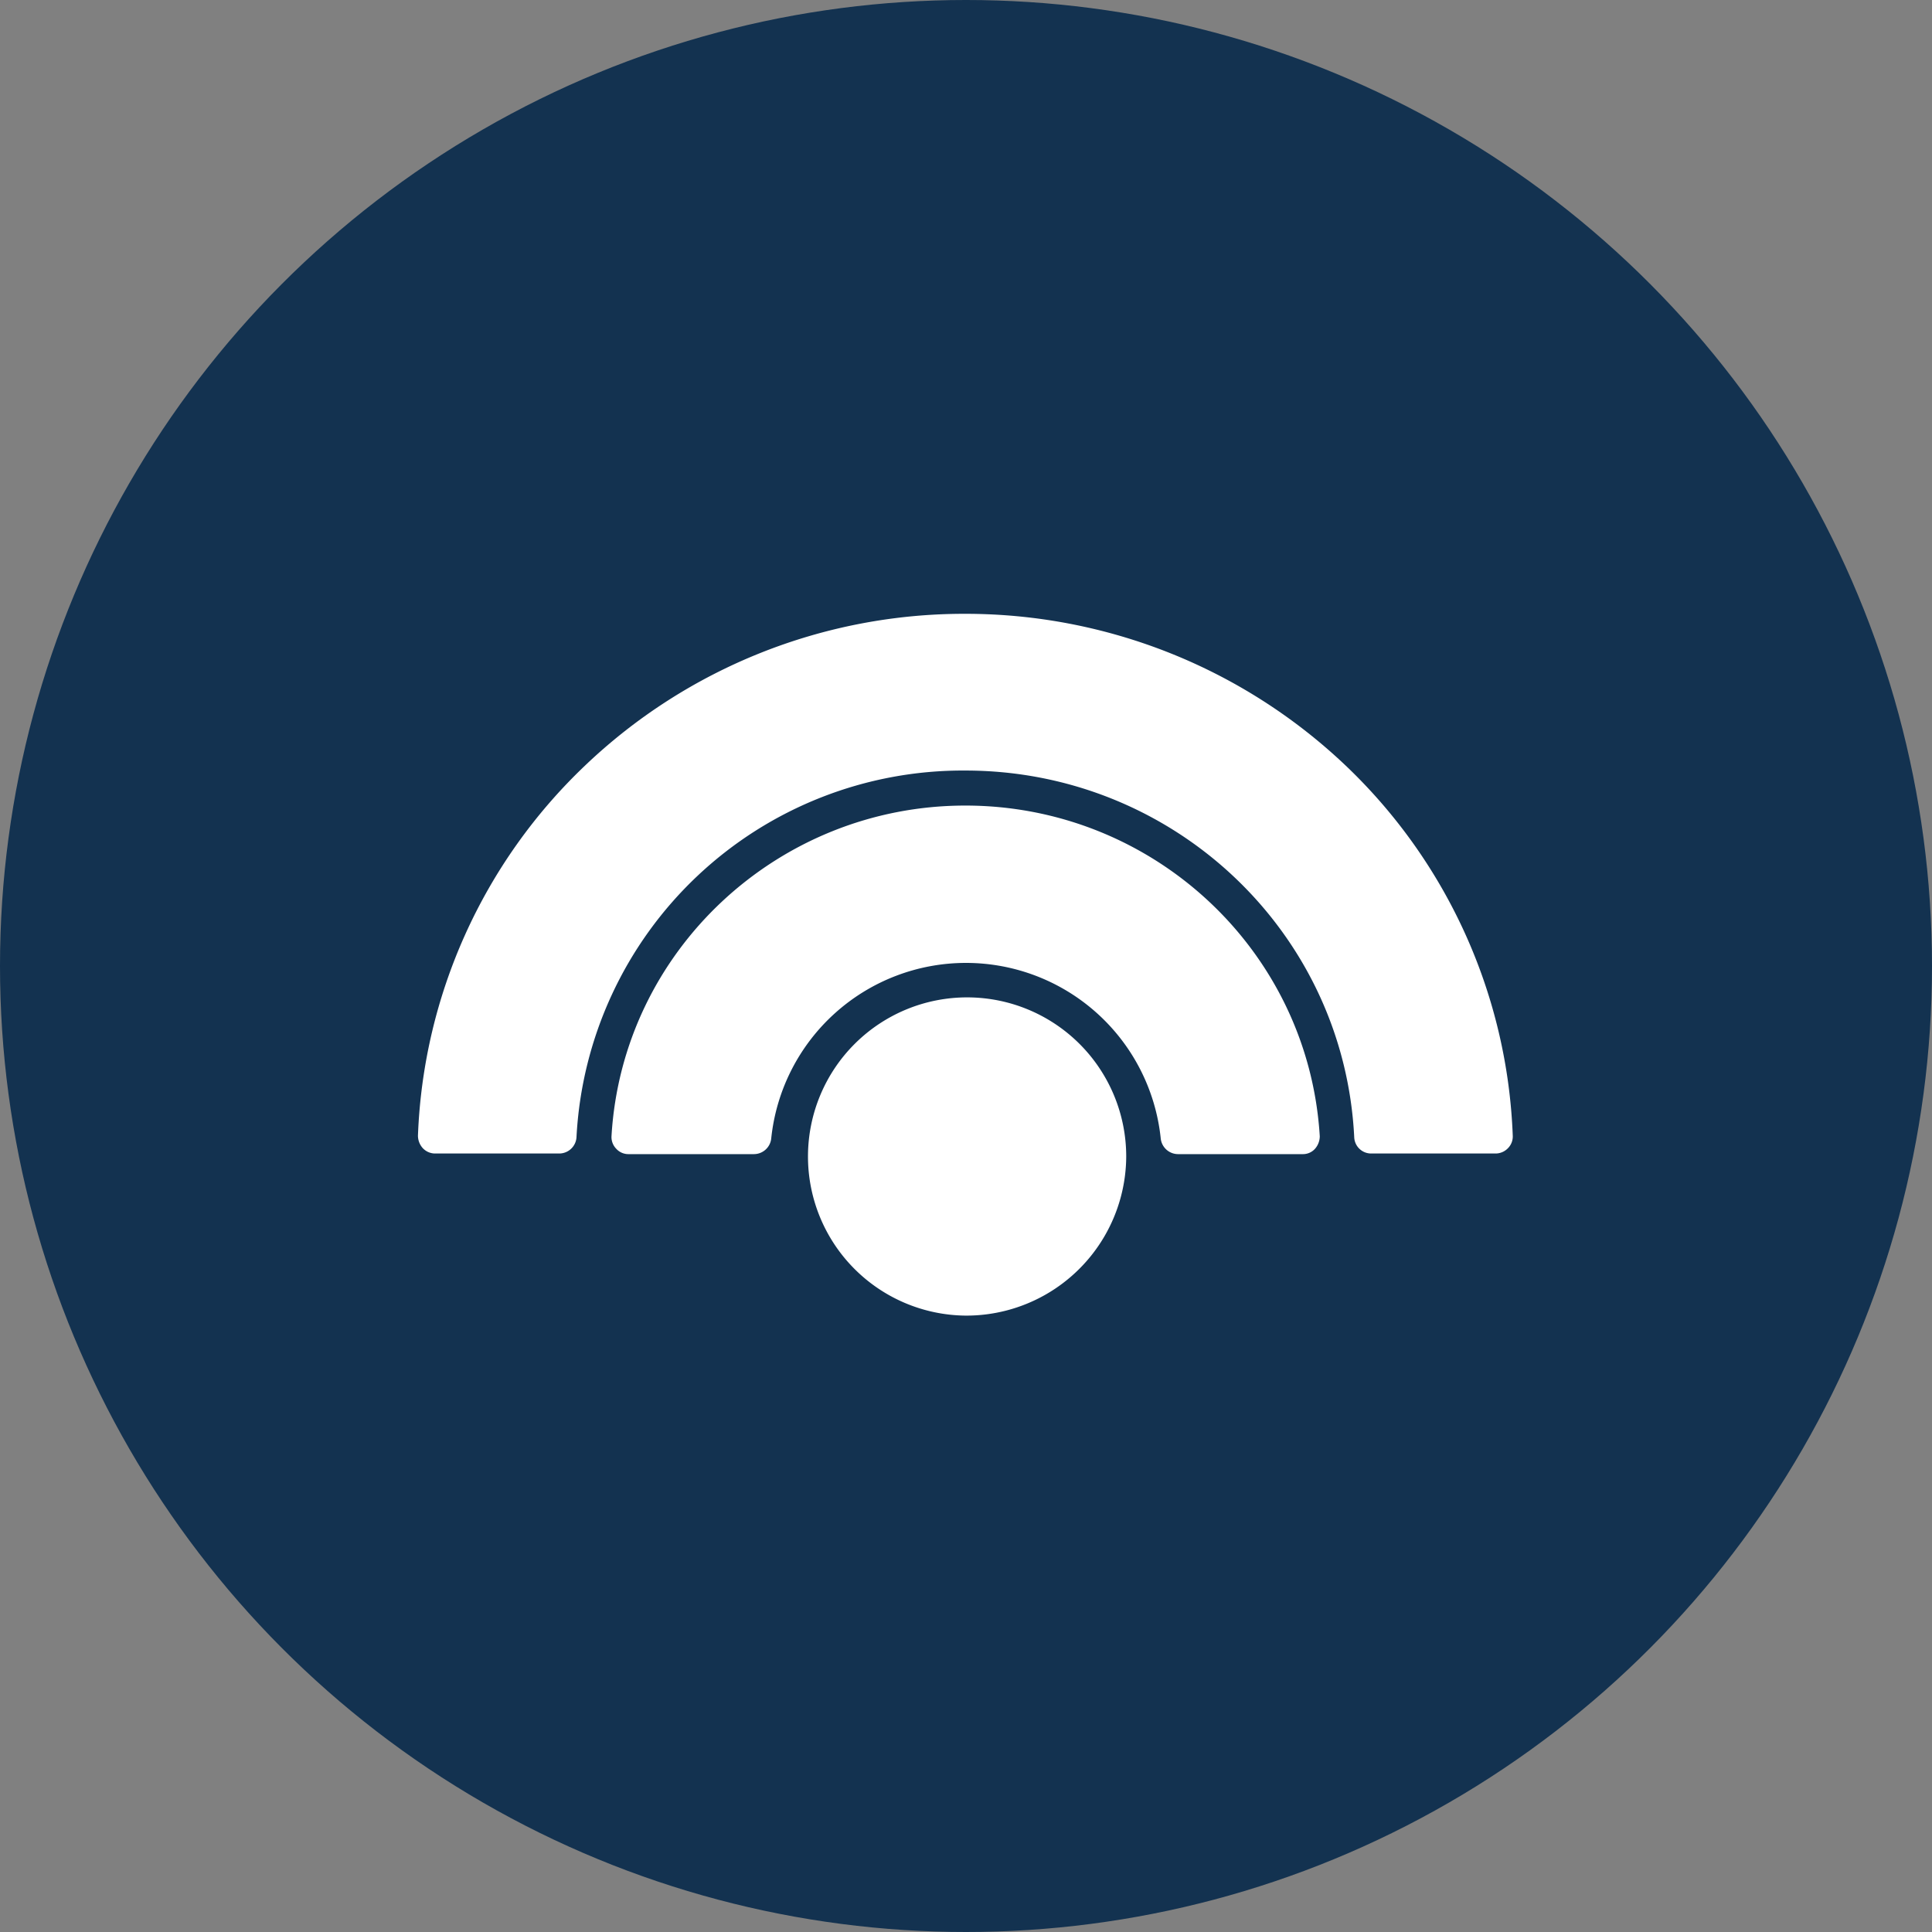<?xml version='1.0' encoding='utf-8'?>
<svg xmlns="http://www.w3.org/2000/svg" viewBox="0 0 300 300" width="300" height="300">
  <rect x="0" y="0" width="300" height="300" fill="#808080" stroke="none"/>
  <defs>
    <style>
      .a {
        fill: #133250;
      }

      .b {
        fill: #fff;
      }
    </style>
  <clipPath id="bz_circular_clip"><circle cx="150.0" cy="150.0" r="150.0" /></clipPath></defs>
  <g clip-path="url(#bz_circular_clip)"><rect class="a" width="300" height="300" />
  <path class="b" d="M149.9,125.088c-29.135,0-53.28,22.596-54.947,51.357a2.595,2.595,0,0,0,.737,1.934,2.537,2.537,0,0,0,1.944.833H117.08a2.71,2.71,0,0,0,2.682-2.489,30.404,30.404,0,0,1,60.47,0,2.713,2.713,0,0,0,2.671,2.489h19.359a2.499,2.499,0,0,0,1.934-.833,2.982,2.982,0,0,0,.737-1.934C203.18,147.588,179.035,125.088,149.9,125.088Zm0,79.199a24.708,24.708,0,1,1,24.979-24.712A24.824,24.824,0,0,1,149.9,204.287Zm0-108.974a85.277,85.277,0,0,0-59.092,23.6A83.67,83.67,0,0,0,64.9,176.349a2.917,2.917,0,0,0,.748,1.934,2.631,2.631,0,0,0,1.934.833H86.844a2.69,2.69,0,0,0,2.671-2.489A60.074,60.074,0,0,1,149.9,119.65c32.265,0,58.814,24.989,60.385,56.977a2.631,2.631,0,0,0,2.671,2.489h19.263a2.665,2.665,0,0,0,1.944-.833,2.58,2.58,0,0,0,.737-1.934,83.67,83.67,0,0,0-25.908-57.436,85.71,85.71,0,0,0-59.092-23.6Z" />
</g></svg>